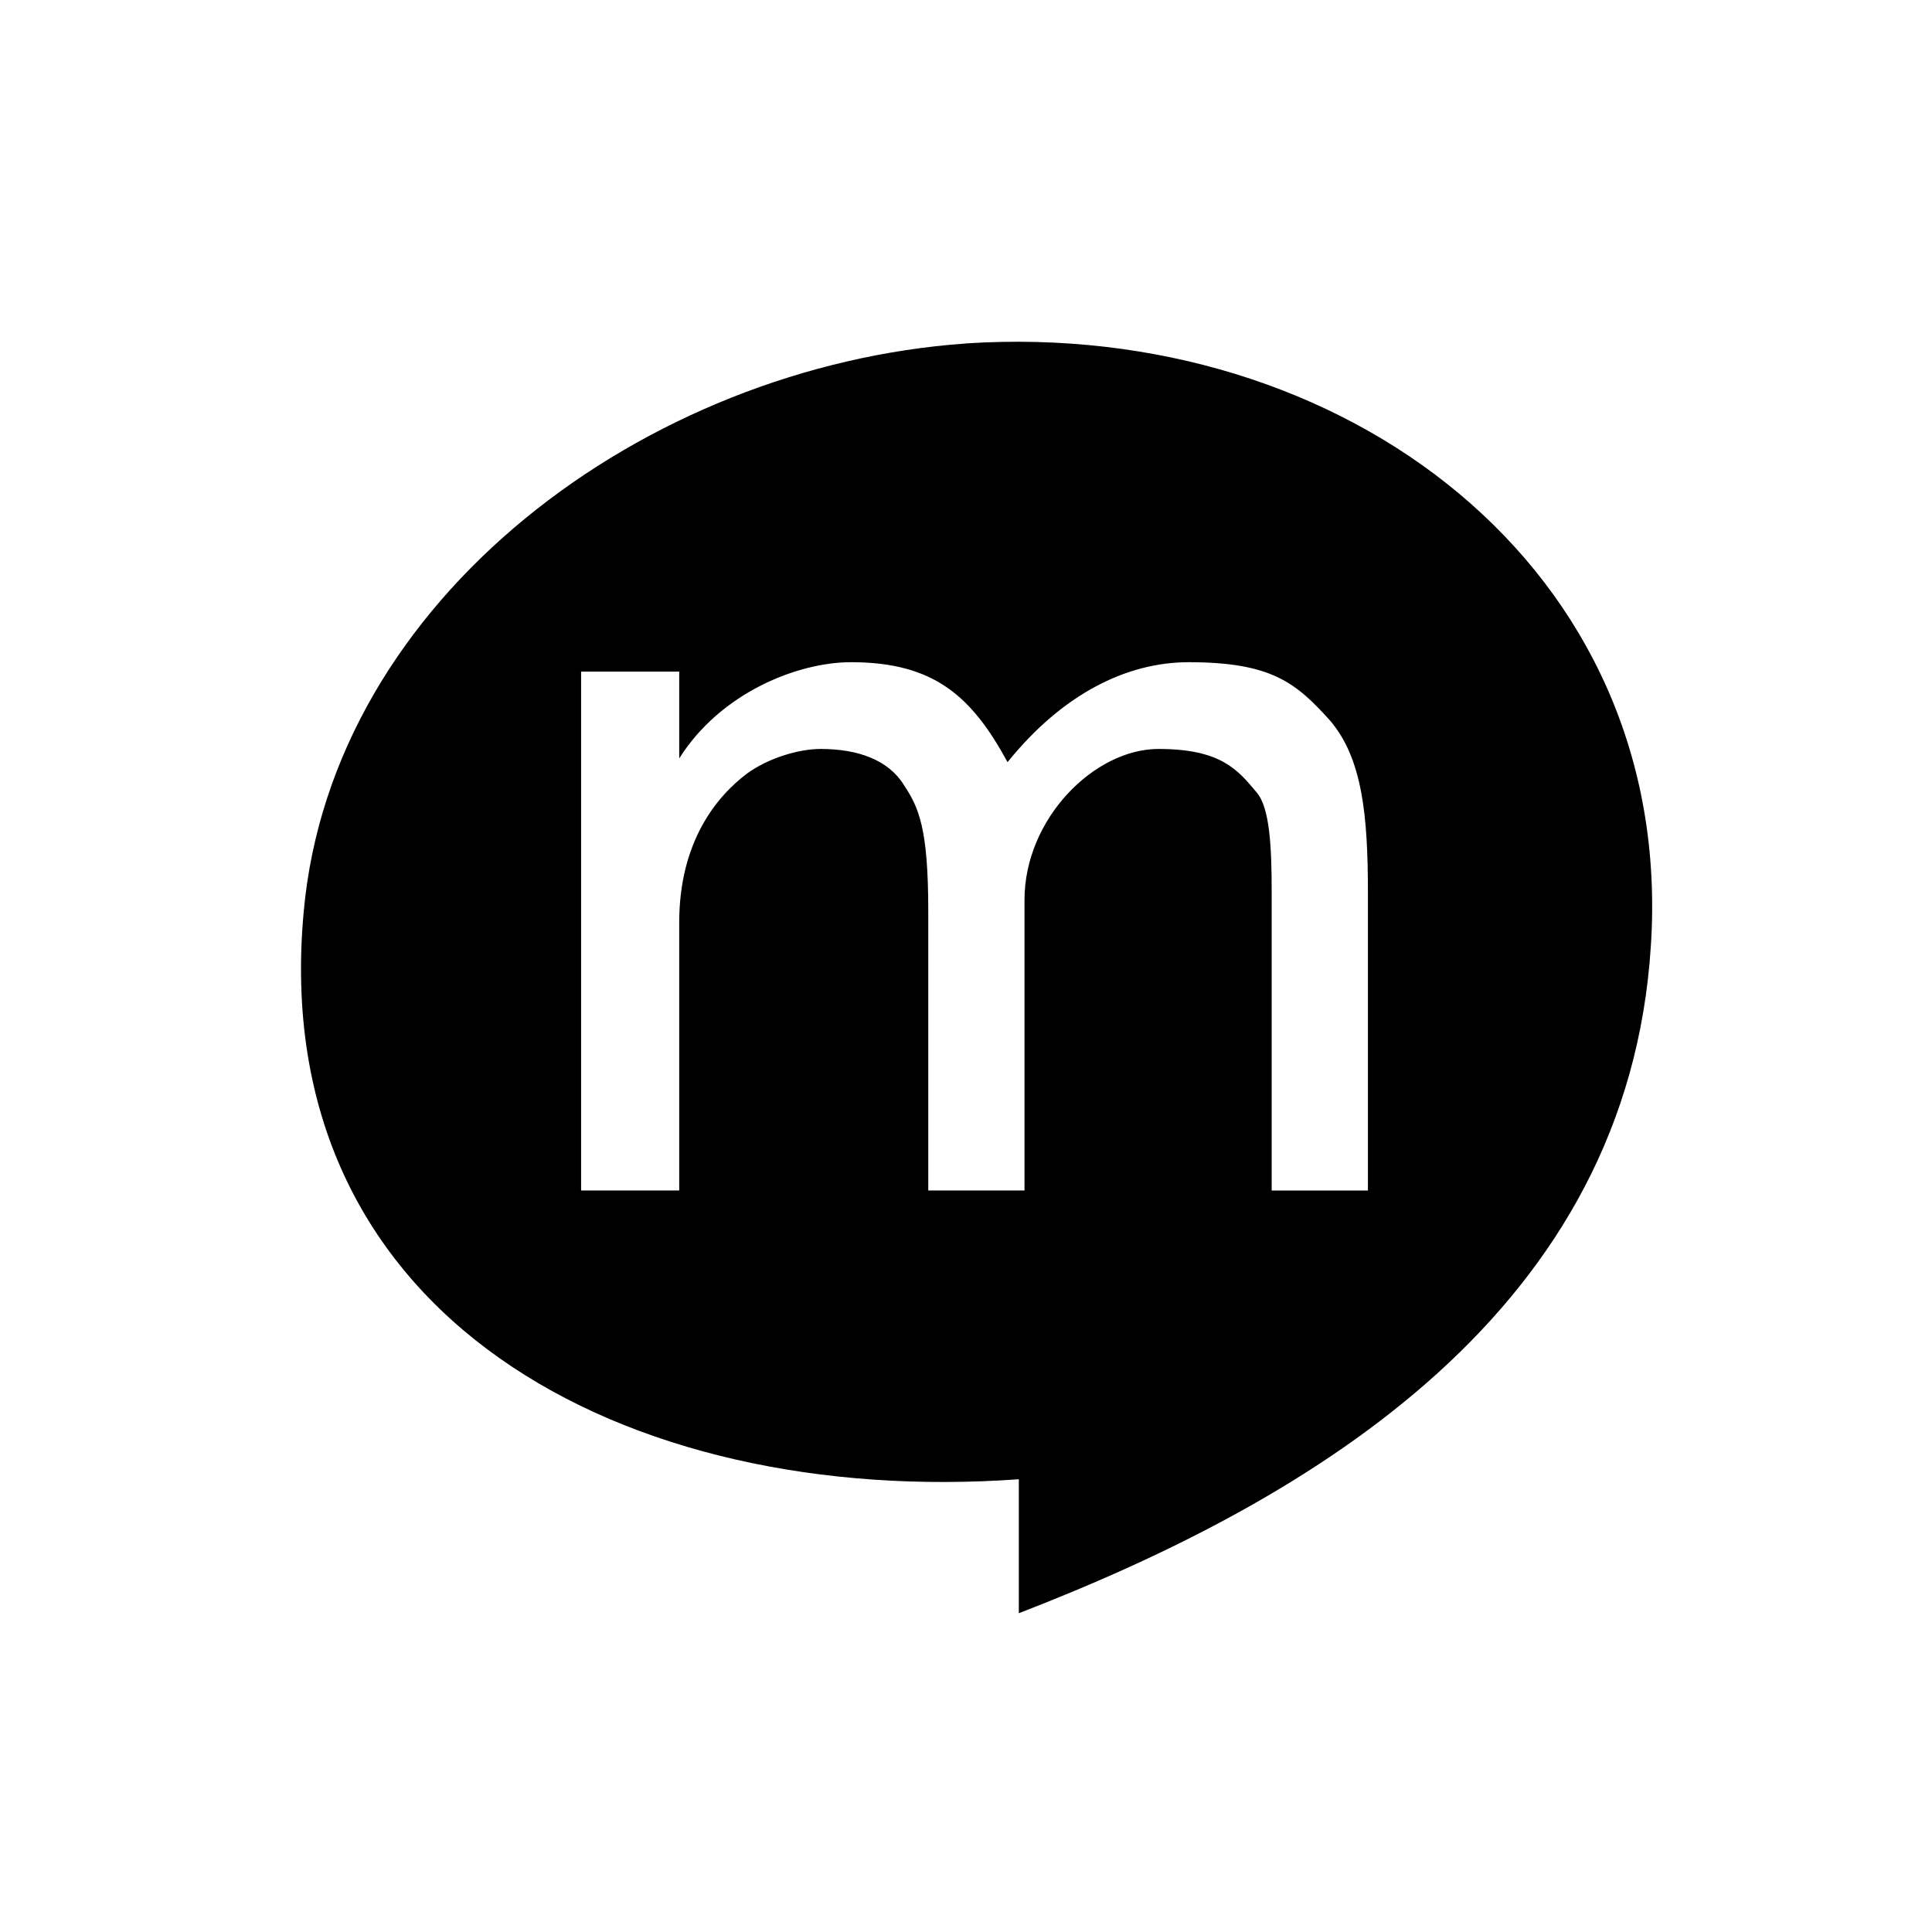 <?xml version="1.0" encoding="utf-8"?>
<!-- Скачано с сайта svg4.ru / Downloaded from svg4.ru -->
<svg fill="#000000" width="800px" height="800px" viewBox="-5 0 32 32" version="1.1" xmlns="http://www.w3.org/2000/svg">
<title>mixi</title>
<path d="M11 5.688c6.25-0.406 11.75 3.719 11.344 9.969-0.375 6.031-5.531 9.156-10.469 11.063v-2.219c-6.531 0.469-12.469-2.688-11.844-9.406 0.469-5.188 5.656-9.031 10.969-9.406zM16.063 19.719h1.594v-4.938c0-1.281-0.094-2.219-0.625-2.844-0.563-0.625-0.969-0.969-2.344-0.969-1.031 0-2.094 0.531-3 1.656-0.594-1.094-1.219-1.656-2.594-1.656-0.875 0-2.156 0.5-2.844 1.594v-1.438h-1.625v8.594h1.625v-4.438c0-1.344 0.625-2.094 1.125-2.469 0.344-0.25 0.844-0.406 1.219-0.406 0.625 0 1.125 0.188 1.375 0.594 0.25 0.375 0.406 0.719 0.406 2.094v4.625h1.594v-4.813c0-1.344 1.156-2.5 2.219-2.5 1.031 0 1.313 0.344 1.625 0.719 0.219 0.25 0.25 0.906 0.25 1.656v4.938z"></path>
</svg>